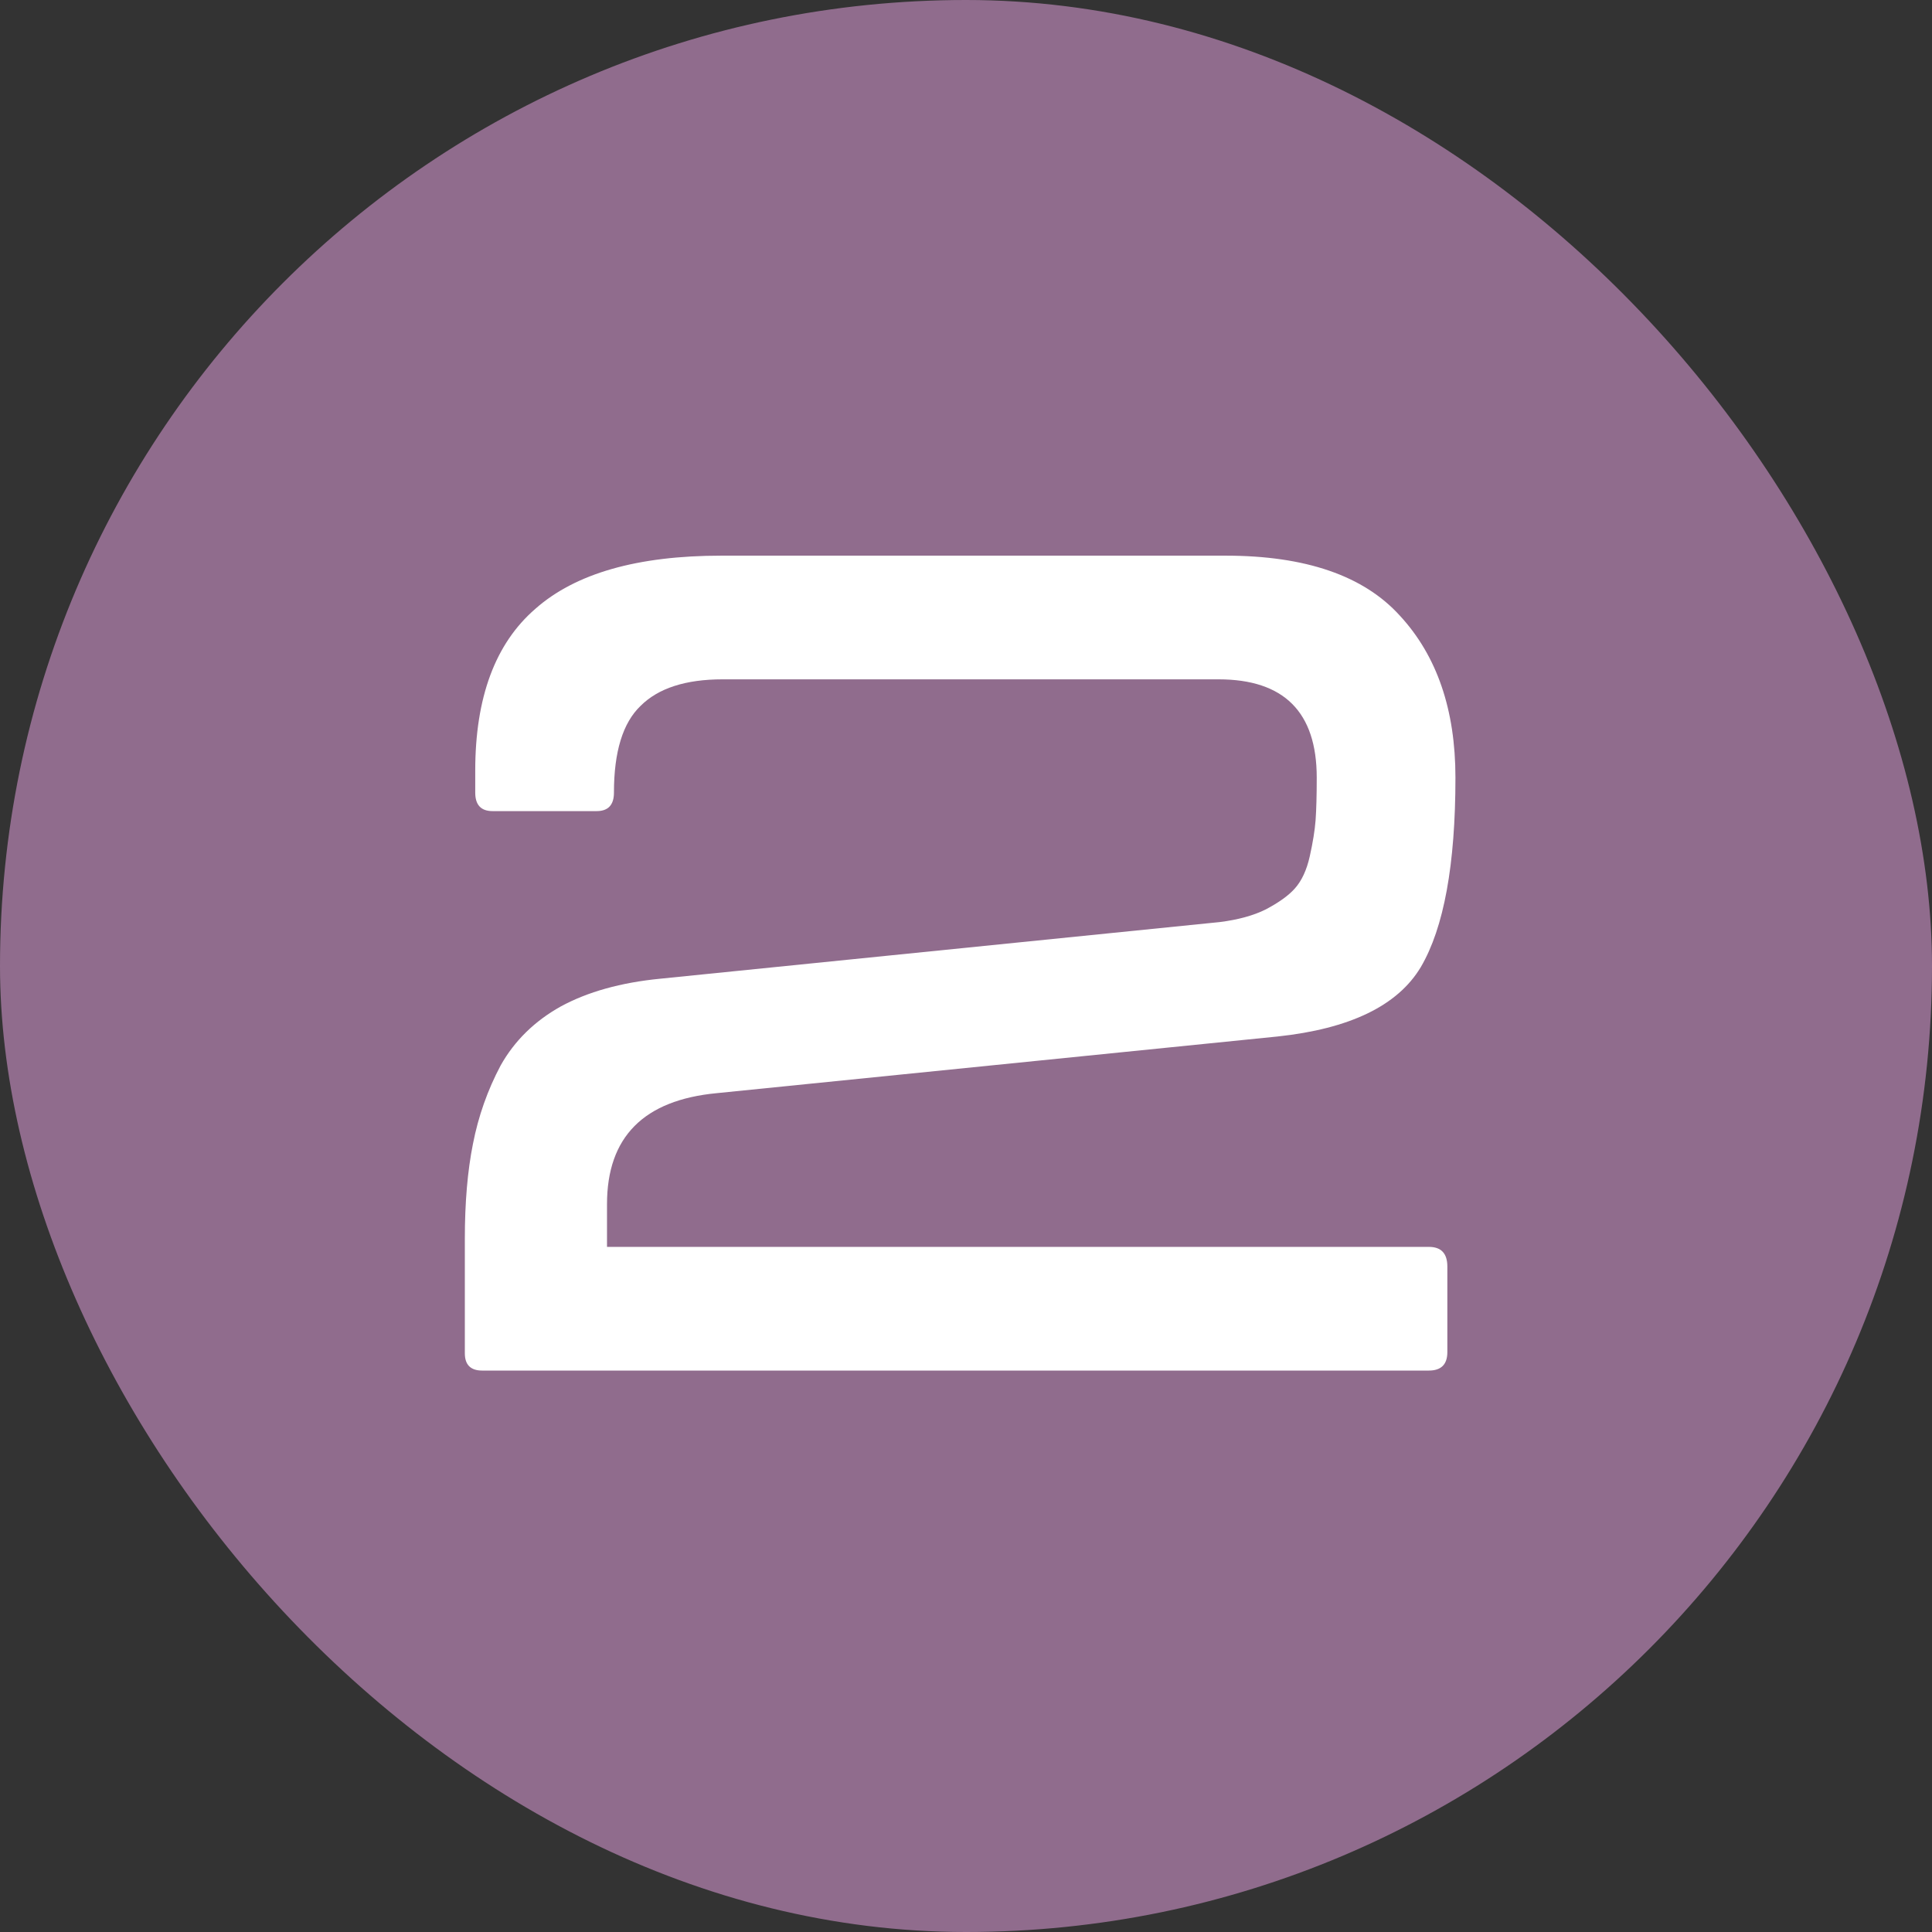 <?xml version="1.0" encoding="UTF-8"?> <svg xmlns="http://www.w3.org/2000/svg" width="117" height="117" viewBox="0 0 117 117" fill="none"><rect x="0" y="0" width="117" height="117" fill="#333333" stroke="none"/><rect width="117" height="117" rx="58.5" fill="#906C8D"></rect><path d="M29.2 83C28.5 83 28.15 82.65 28.15 81.95V75.02C28.15 72.827 28.313 70.913 28.64 69.28C28.967 67.6 29.527 66.013 30.32 64.52C31.16 63.027 32.373 61.837 33.96 60.95C35.593 60.063 37.6 59.503 39.98 59.27L73.86 55.84C74.98 55.7 75.913 55.443 76.66 55.07C77.453 54.65 78.037 54.23 78.41 53.81C78.83 53.343 79.133 52.69 79.32 51.85C79.507 51.01 79.623 50.287 79.67 49.68C79.717 49.027 79.74 48.163 79.74 47.09C79.74 43.123 77.757 41.14 73.79 41.14H43.76C41.52 41.14 39.863 41.677 38.79 42.75C37.717 43.777 37.18 45.527 37.18 48C37.18 48.747 36.83 49.12 36.13 49.12H29.83C29.13 49.12 28.78 48.747 28.78 48V46.67C28.78 42.237 29.993 38.97 32.42 36.87C34.847 34.723 38.603 33.65 43.69 33.65H74.21C79.063 33.65 82.587 34.863 84.78 37.29C87.02 39.717 88.14 42.983 88.14 47.09C88.14 52.363 87.44 56.19 86.04 58.57C84.64 60.903 81.747 62.303 77.36 62.77L43.41 66.2C38.977 66.62 36.76 68.86 36.76 72.92V75.51H86.53C87.277 75.51 87.65 75.907 87.65 76.7V81.88C87.65 82.627 87.277 83 86.53 83H29.2Z" fill="white"></path></svg> 